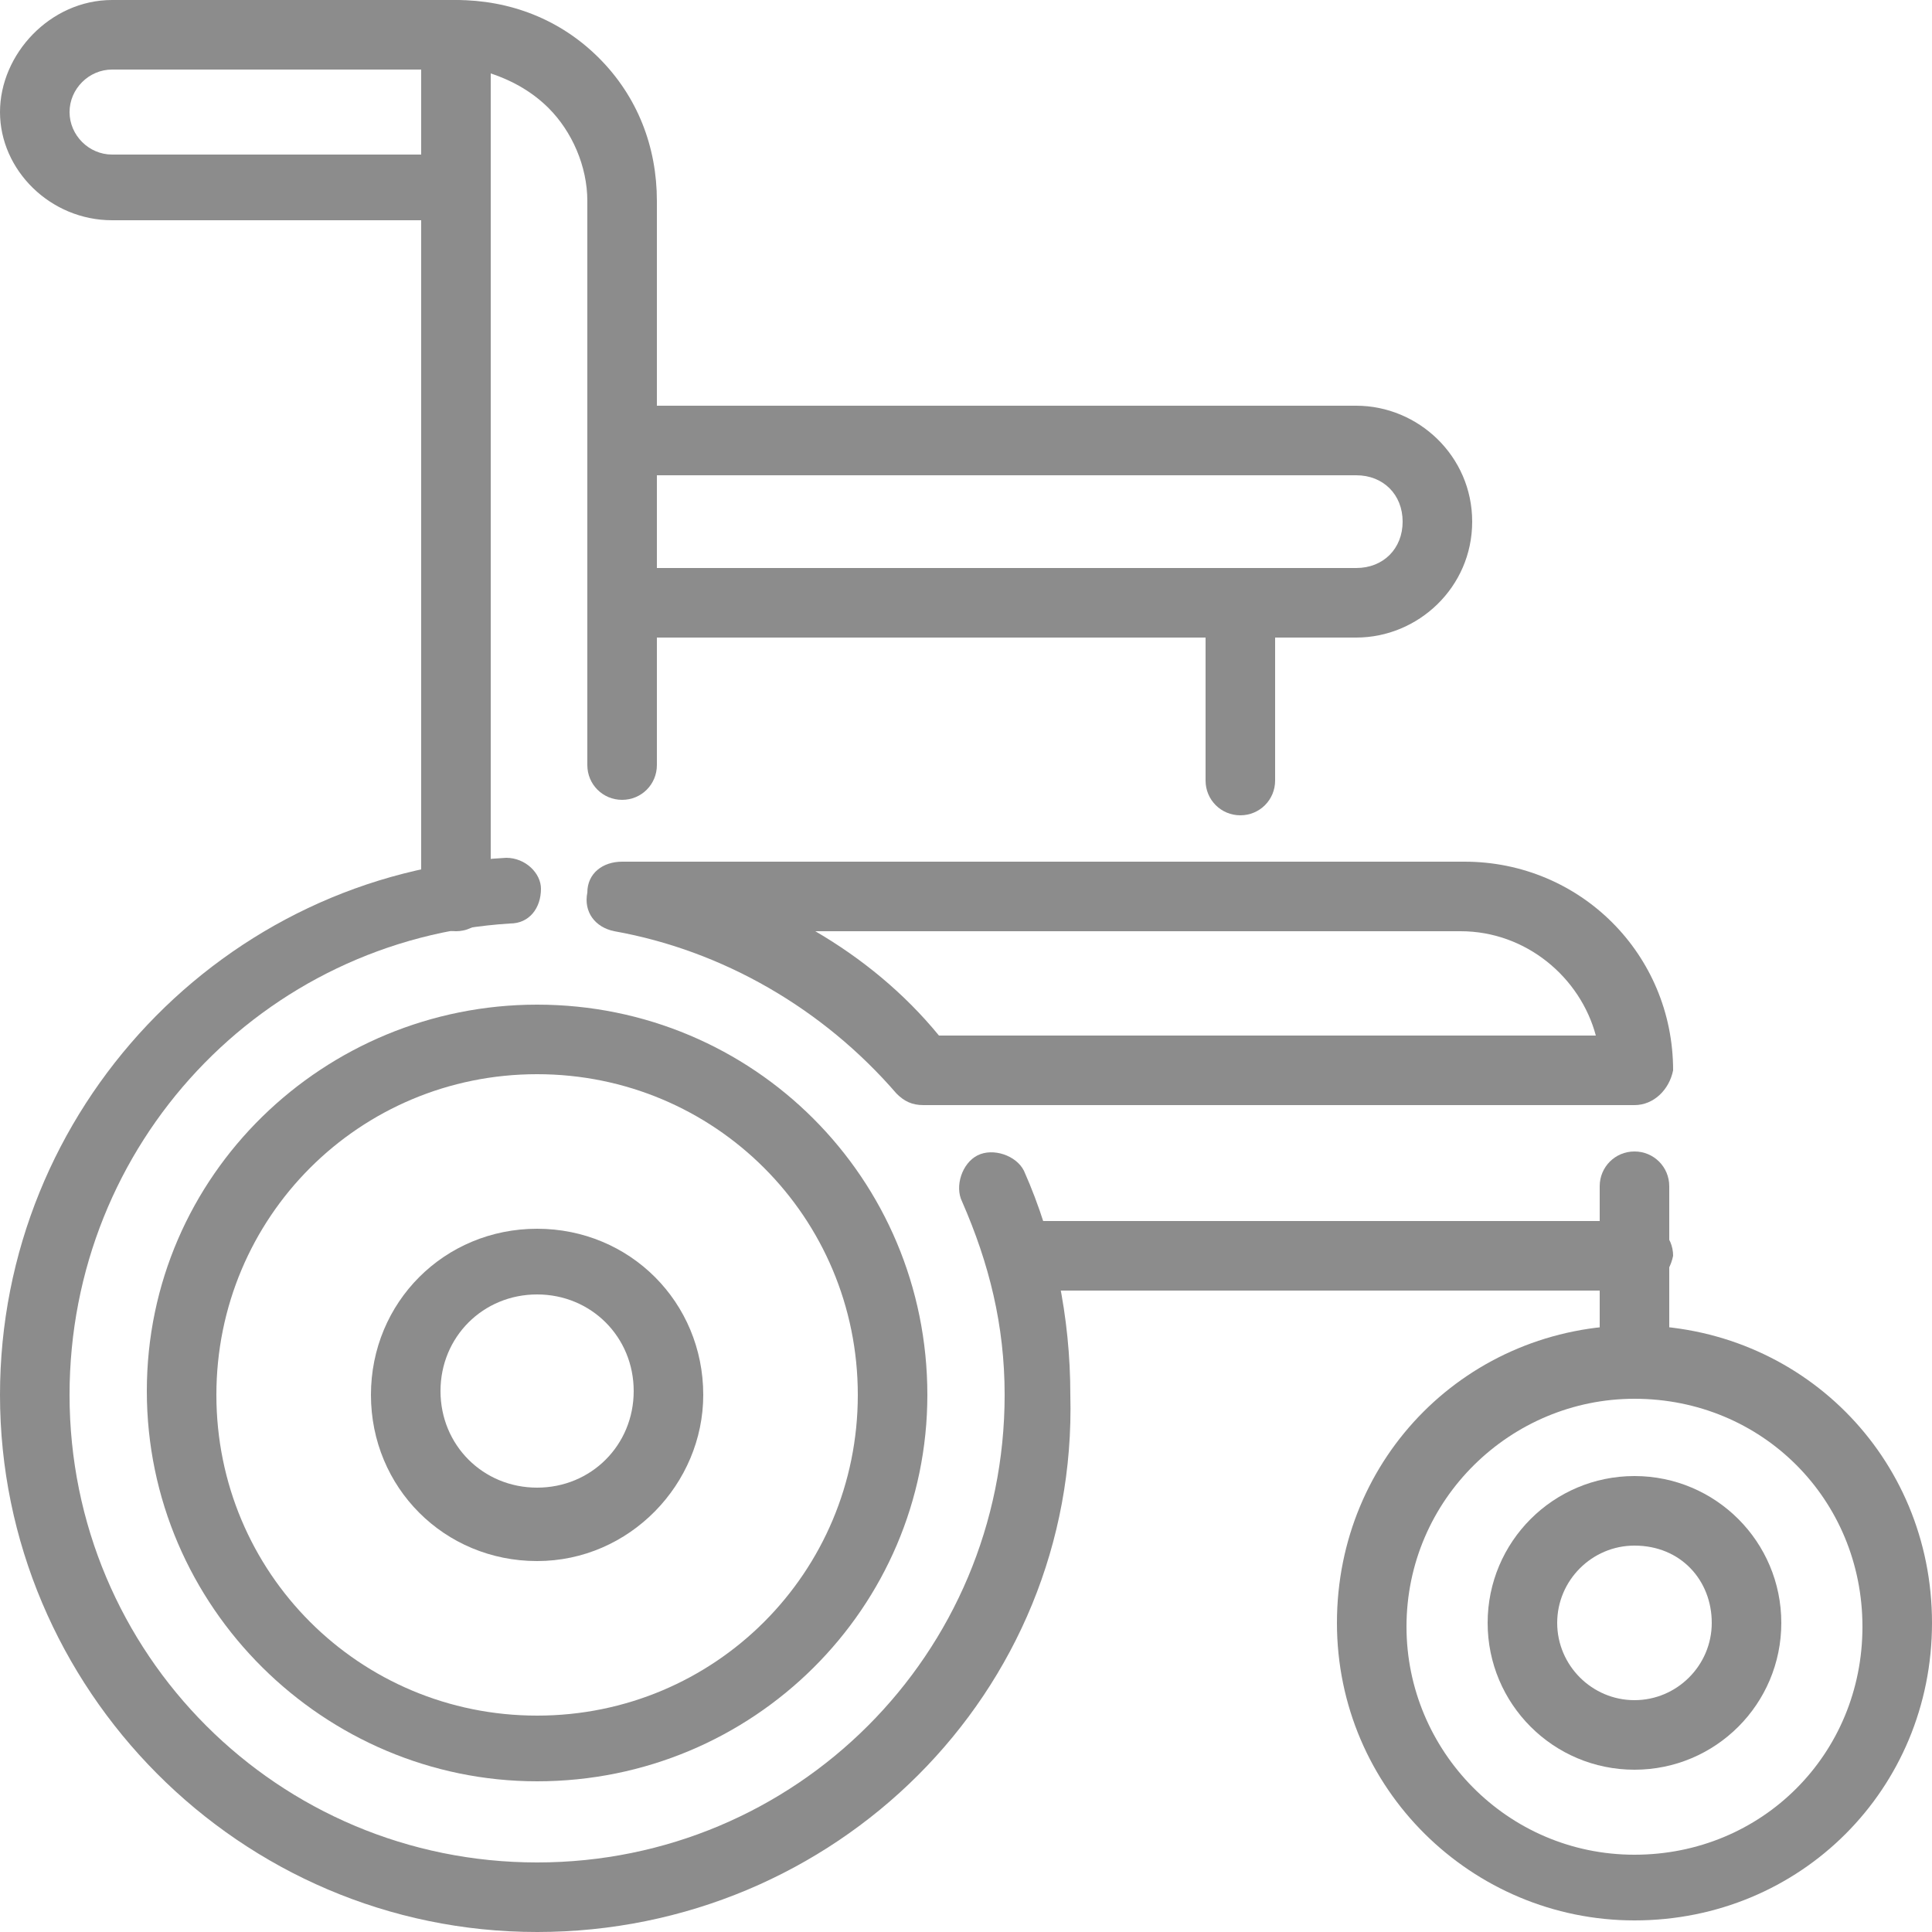 <?xml version="1.0" encoding="utf-8"?>
<!-- Generator: Adobe Illustrator 24.0.1, SVG Export Plug-In . SVG Version: 6.00 Build 0)  -->
<svg version="1.1" id="Layer_1" xmlns="http://www.w3.org/2000/svg" xmlns:xlink="http://www.w3.org/1999/xlink" x="0px" y="0px"
	 viewBox="0 0 50 50" style="enable-background:new 0 0 50 50;" xml:space="preserve">
<style type="text/css">
	.st0{fill:#8C8C8C;}
</style>
<g>
	<path class="st0" d="M32.1,21.1c-0.5,0-0.9-0.4-0.9-0.9v-4.6c0-0.5,0.4-0.9,0.9-0.9c0.5,0,0.9,0.4,0.9,0.9v4.6
		C33,20.7,32.6,21.1,32.1,21.1z"/>
	<path class="st0" d="M42.3,36.2c-0.5,0-0.9-0.4-0.9-0.9v-4.6c0-0.5,0.4-0.9,0.9-0.9s0.9,0.4,0.9,0.9v4.6
		C43.2,35.8,42.8,36.2,42.3,36.2z"/>
	<path class="st0" d="M13.9,50C6.2,50,0,43.7,0,36.1c0-7.4,5.8-13.5,13.1-13.9c0.5,0,0.9,0.4,0.9,0.8c0,0.5-0.3,0.9-0.8,0.9
		C6.8,24.3,1.8,29.6,1.8,36.1c0,6.7,5.4,12.1,12.1,12.1s12.1-5.4,12.1-12.1c0-1.8-0.4-3.4-1.1-5c-0.2-0.4,0-1,0.4-1.2
		c0.4-0.2,1,0,1.2,0.4c0.8,1.8,1.2,3.8,1.2,5.8C27.9,43.8,21.6,50,13.9,50L13.9,50z"/>
	<path class="st0" d="M13.9,46.1c-5.5,0-10.1-4.5-10.1-10.1S8.4,26,13.9,26C19.5,26,24,30.5,24,36.1C24,41.6,19.5,46.1,13.9,46.1z
		 M13.9,27.8c-4.6,0-8.3,3.7-8.3,8.3c0,4.6,3.7,8.3,8.3,8.3c4.6,0,8.3-3.7,8.3-8.3C22.2,31.5,18.5,27.8,13.9,27.8z"/>
	<path class="st0" d="M13.9,40.4c-2.4,0-4.3-1.9-4.3-4.3c0-2.4,1.9-4.3,4.3-4.3s4.3,1.9,4.3,4.3C18.2,38.4,16.3,40.4,13.9,40.4z
		 M13.9,33.5c-1.4,0-2.5,1.1-2.5,2.5s1.1,2.5,2.5,2.5c1.4,0,2.5-1.1,2.5-2.5S15.3,33.5,13.9,33.5z"/>
	<path class="st0" d="M11.8,24.1c-0.5,0-0.9-0.4-0.9-0.9V0.9c0-0.5,0.4-0.9,0.9-0.9c1.4,0,2.7,0.5,3.7,1.5c1,1,1.5,2.3,1.5,3.7v14.6
		c0,0.5-0.4,0.9-0.9,0.9s-0.9-0.4-0.9-0.9V5.2c0-0.9-0.4-1.8-1-2.4c-0.4-0.4-0.9-0.7-1.5-0.9v21.3C12.7,23.7,12.3,24.1,11.8,24.1
		L11.8,24.1z"/>
	<path class="st0" d="M11.8,5.7H2.9C1.3,5.7,0,4.4,0,2.9S1.3,0,2.9,0h8.9c0.5,0,0.9,0.4,0.9,0.9s-0.4,0.9-0.9,0.9H2.9
		c-0.6,0-1.1,0.5-1.1,1.1s0.5,1.1,1.1,1.1h8.9c0.5,0,0.9,0.4,0.9,0.9S12.3,5.7,11.8,5.7z"/>
	<path class="st0" d="M35.1,16.5h-19c-0.5,0-0.9-0.4-0.9-0.9c0-0.5,0.4-0.9,0.9-0.9h19c0.7,0,1.2-0.5,1.2-1.2c0-0.7-0.5-1.2-1.2-1.2
		h-19c-0.5,0-0.9-0.4-0.9-0.9c0-0.5,0.4-0.9,0.9-0.9h19c1.6,0,3,1.3,3,3C38.1,15.2,36.7,16.5,35.1,16.5z"/>
	<path class="st0" d="M42.3,28.6H23.9c-0.3,0-0.5-0.1-0.7-0.3c-1.9-2.2-4.5-3.7-7.3-4.2c-0.5-0.1-0.8-0.5-0.7-1
		c0-0.5,0.4-0.8,0.9-0.8h21.8c3,0,5.4,2.4,5.4,5.4C43.2,28.2,42.8,28.6,42.3,28.6L42.3,28.6z M24.3,26.8h17
		c-0.4-1.5-1.8-2.7-3.5-2.7H21.1C22.3,24.8,23.4,25.7,24.3,26.8L24.3,26.8z"/>
	<path class="st0" d="M42.3,49.7c-4.2,0-7.7-3.4-7.7-7.7s3.4-7.7,7.7-7.7s7.7,3.4,7.7,7.7S46.6,49.7,42.3,49.7z M42.3,36.2
		c-3.2,0-5.9,2.6-5.9,5.9c0,3.2,2.6,5.9,5.9,5.9s5.9-2.6,5.9-5.9C48.2,38.8,45.6,36.2,42.3,36.2z"/>
	<path class="st0" d="M42.3,45.8c-2.1,0-3.8-1.7-3.8-3.8c0-2.1,1.7-3.8,3.8-3.8c2.1,0,3.8,1.7,3.8,3.8
		C46.1,44.1,44.4,45.8,42.3,45.8z M42.3,40c-1.1,0-2,0.9-2,2s0.9,2,2,2s2-0.9,2-2S43.5,40,42.3,40z"/>
	<path class="st0" d="M42.3,33.4H26.5c-0.5,0-0.9-0.4-0.9-0.9c0-0.5,0.4-0.9,0.9-0.9h15.9c0.5,0,0.9,0.4,0.9,0.9
		C43.2,33,42.8,33.4,42.3,33.4z"/>
</g>
</svg>
